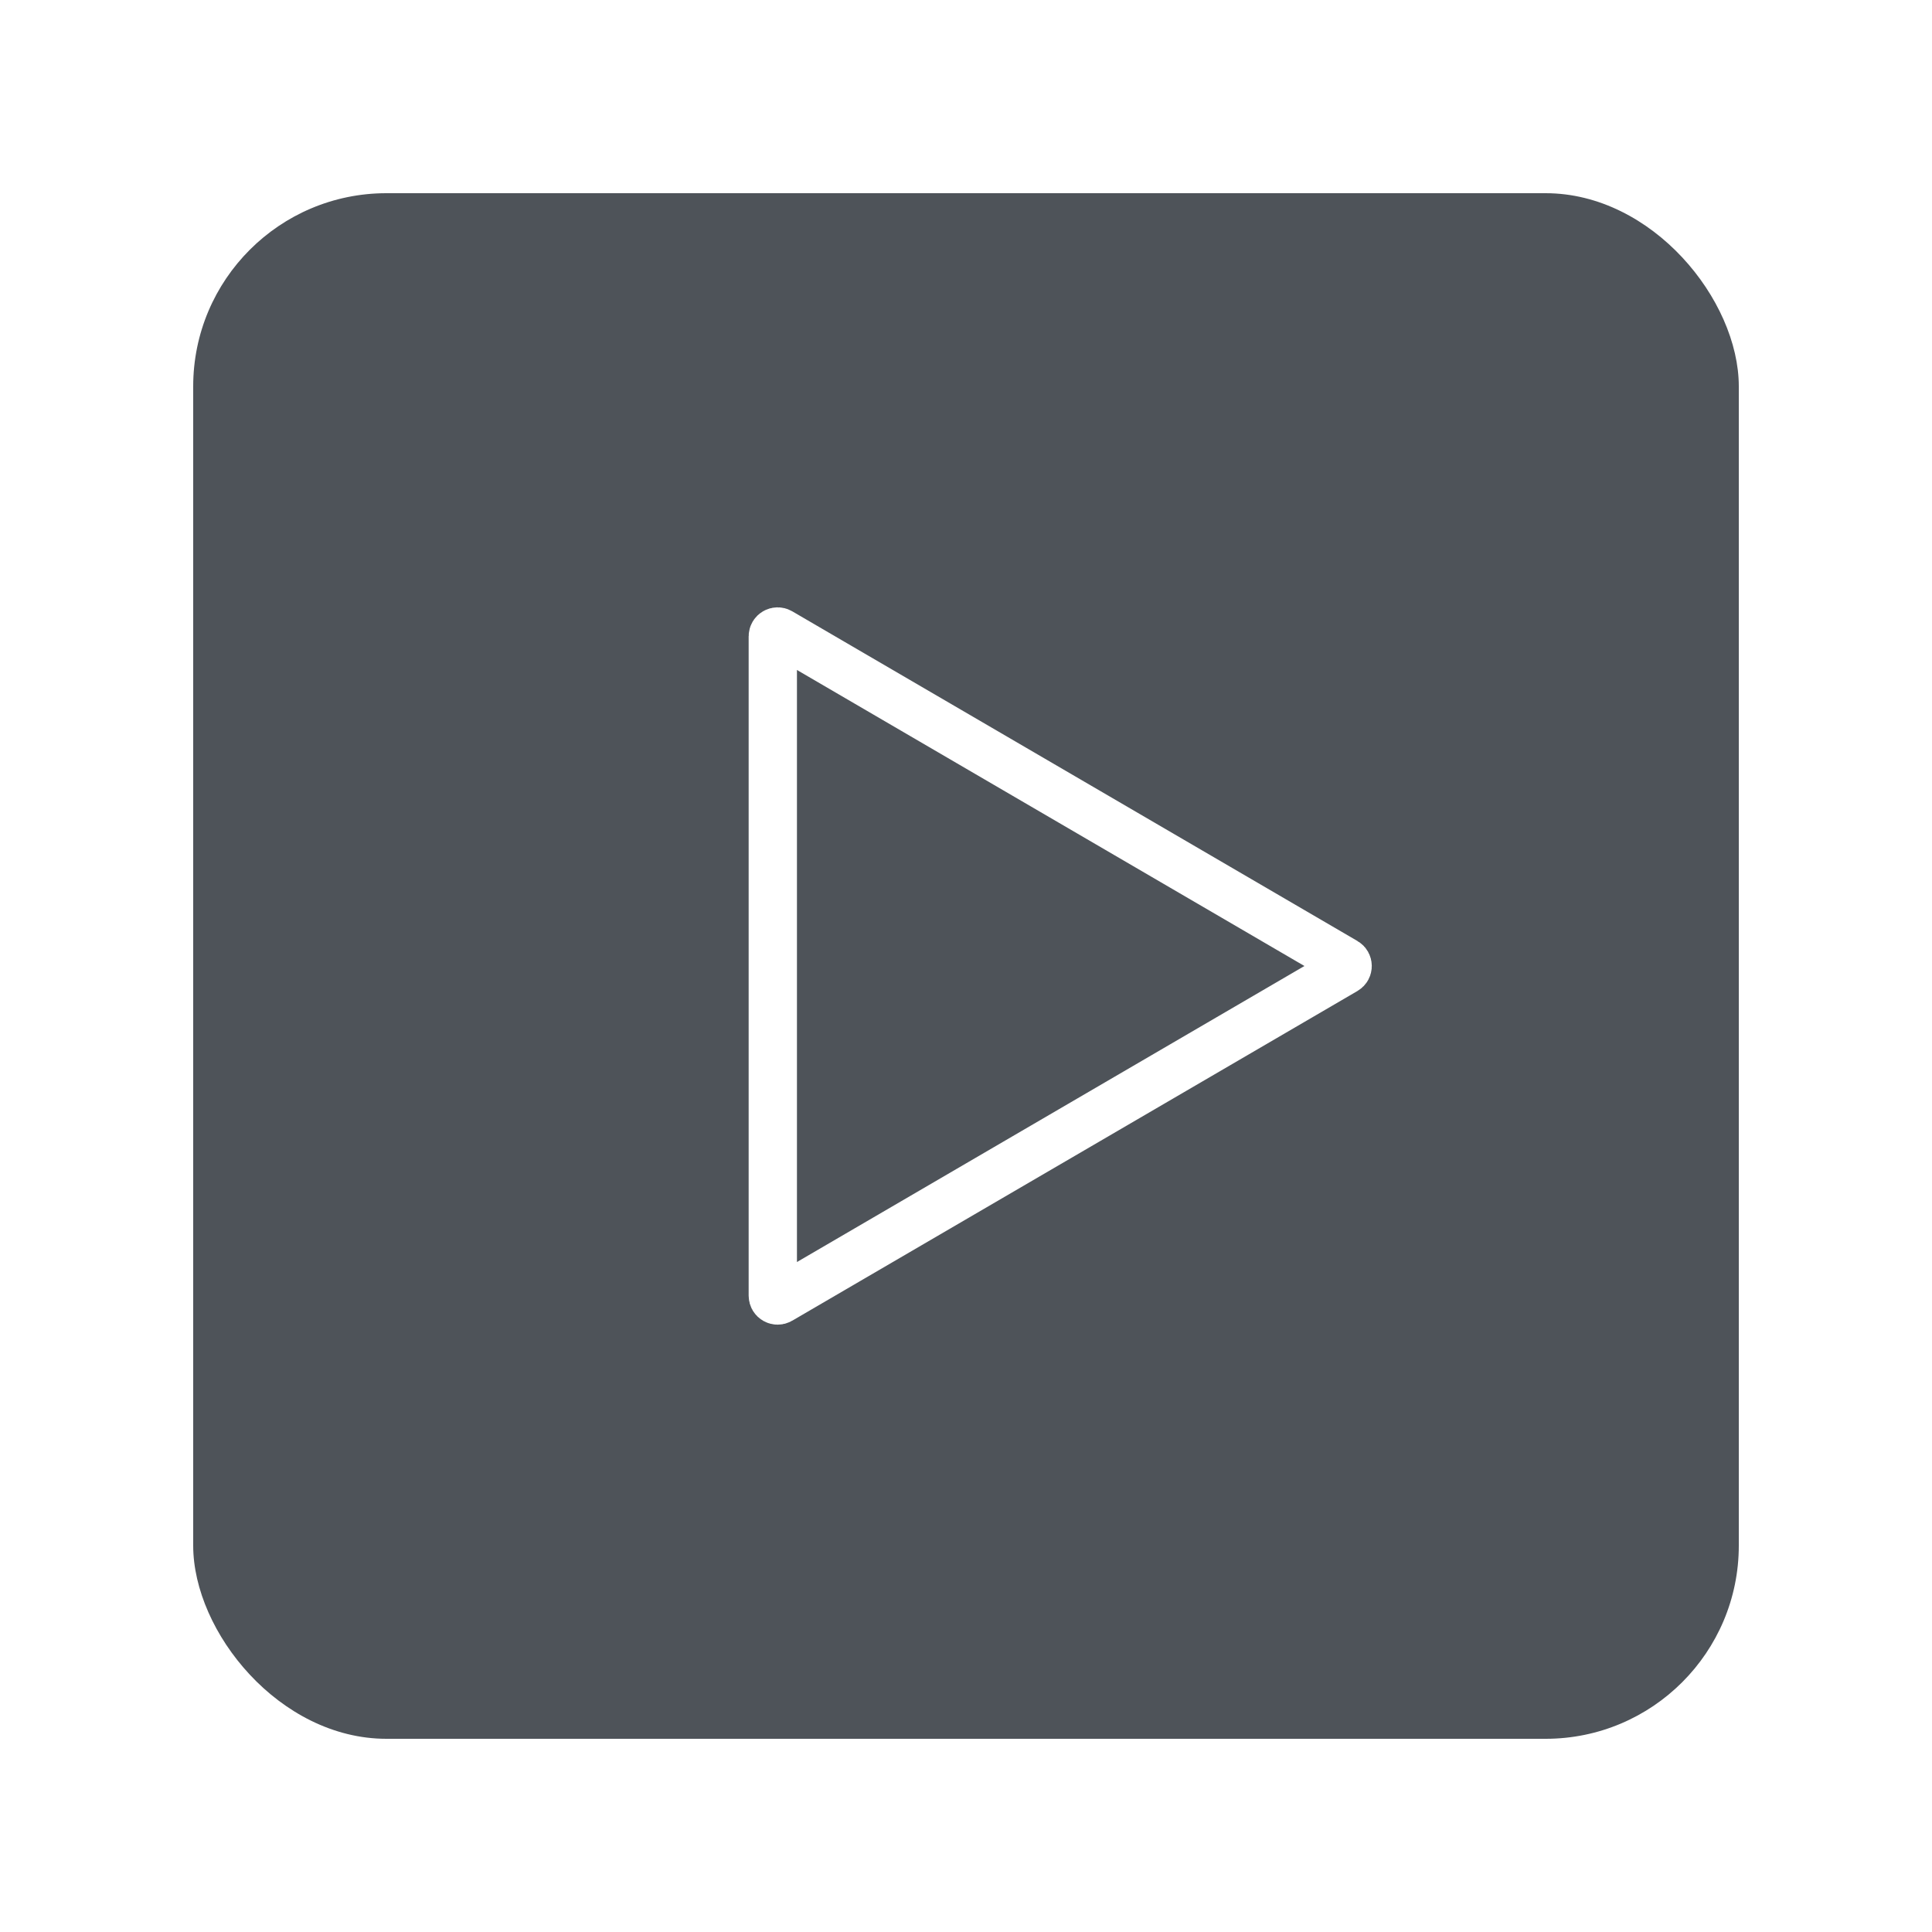 <svg xmlns="http://www.w3.org/2000/svg" width="40" height="40" viewBox="0 0 40 40" fill="none">
    <g filter="url(#filter0_d_8316_62651)">
        <rect x="4" y="2" width="32" height="32" rx="4" fill="#4E5359"/>
        <path d="M16 24.826V11.174C16 11.097 16.084 11.049 16.15 11.088L27.852 17.914C27.918 17.952 27.918 18.048 27.852 18.086L16.15 24.912C16.084 24.951 16 24.903 16 24.826Z" stroke="white"/>
    </g>
    <defs>
        <filter id="filter0_d_8316_62651" x="0" y="0" width="40" height="40" filterUnits="userSpaceOnUse" color-interpolation-filters="sRGB">
            <feFlood flood-opacity="0" result="BackgroundImageFix"/>
            <feColorMatrix in="SourceAlpha" type="matrix" values="0 0 0 0 0 0 0 0 0 0 0 0 0 0 0 0 0 0 127 0" result="hardAlpha"/>
            <feOffset dy="2"/>
            <feGaussianBlur stdDeviation="2"/>
            <feComposite in2="hardAlpha" operator="out"/>
            <feColorMatrix type="matrix" values="0 0 0 0 0.114 0 0 0 0 0.122 0 0 0 0 0.129 0 0 0 0.2 0"/>
            <feBlend mode="normal" in2="BackgroundImageFix" result="effect1_dropShadow_8316_62651"/>
            <feBlend mode="normal" in="SourceGraphic" in2="effect1_dropShadow_8316_62651" result="shape"/>
        </filter>
    </defs>
</svg>